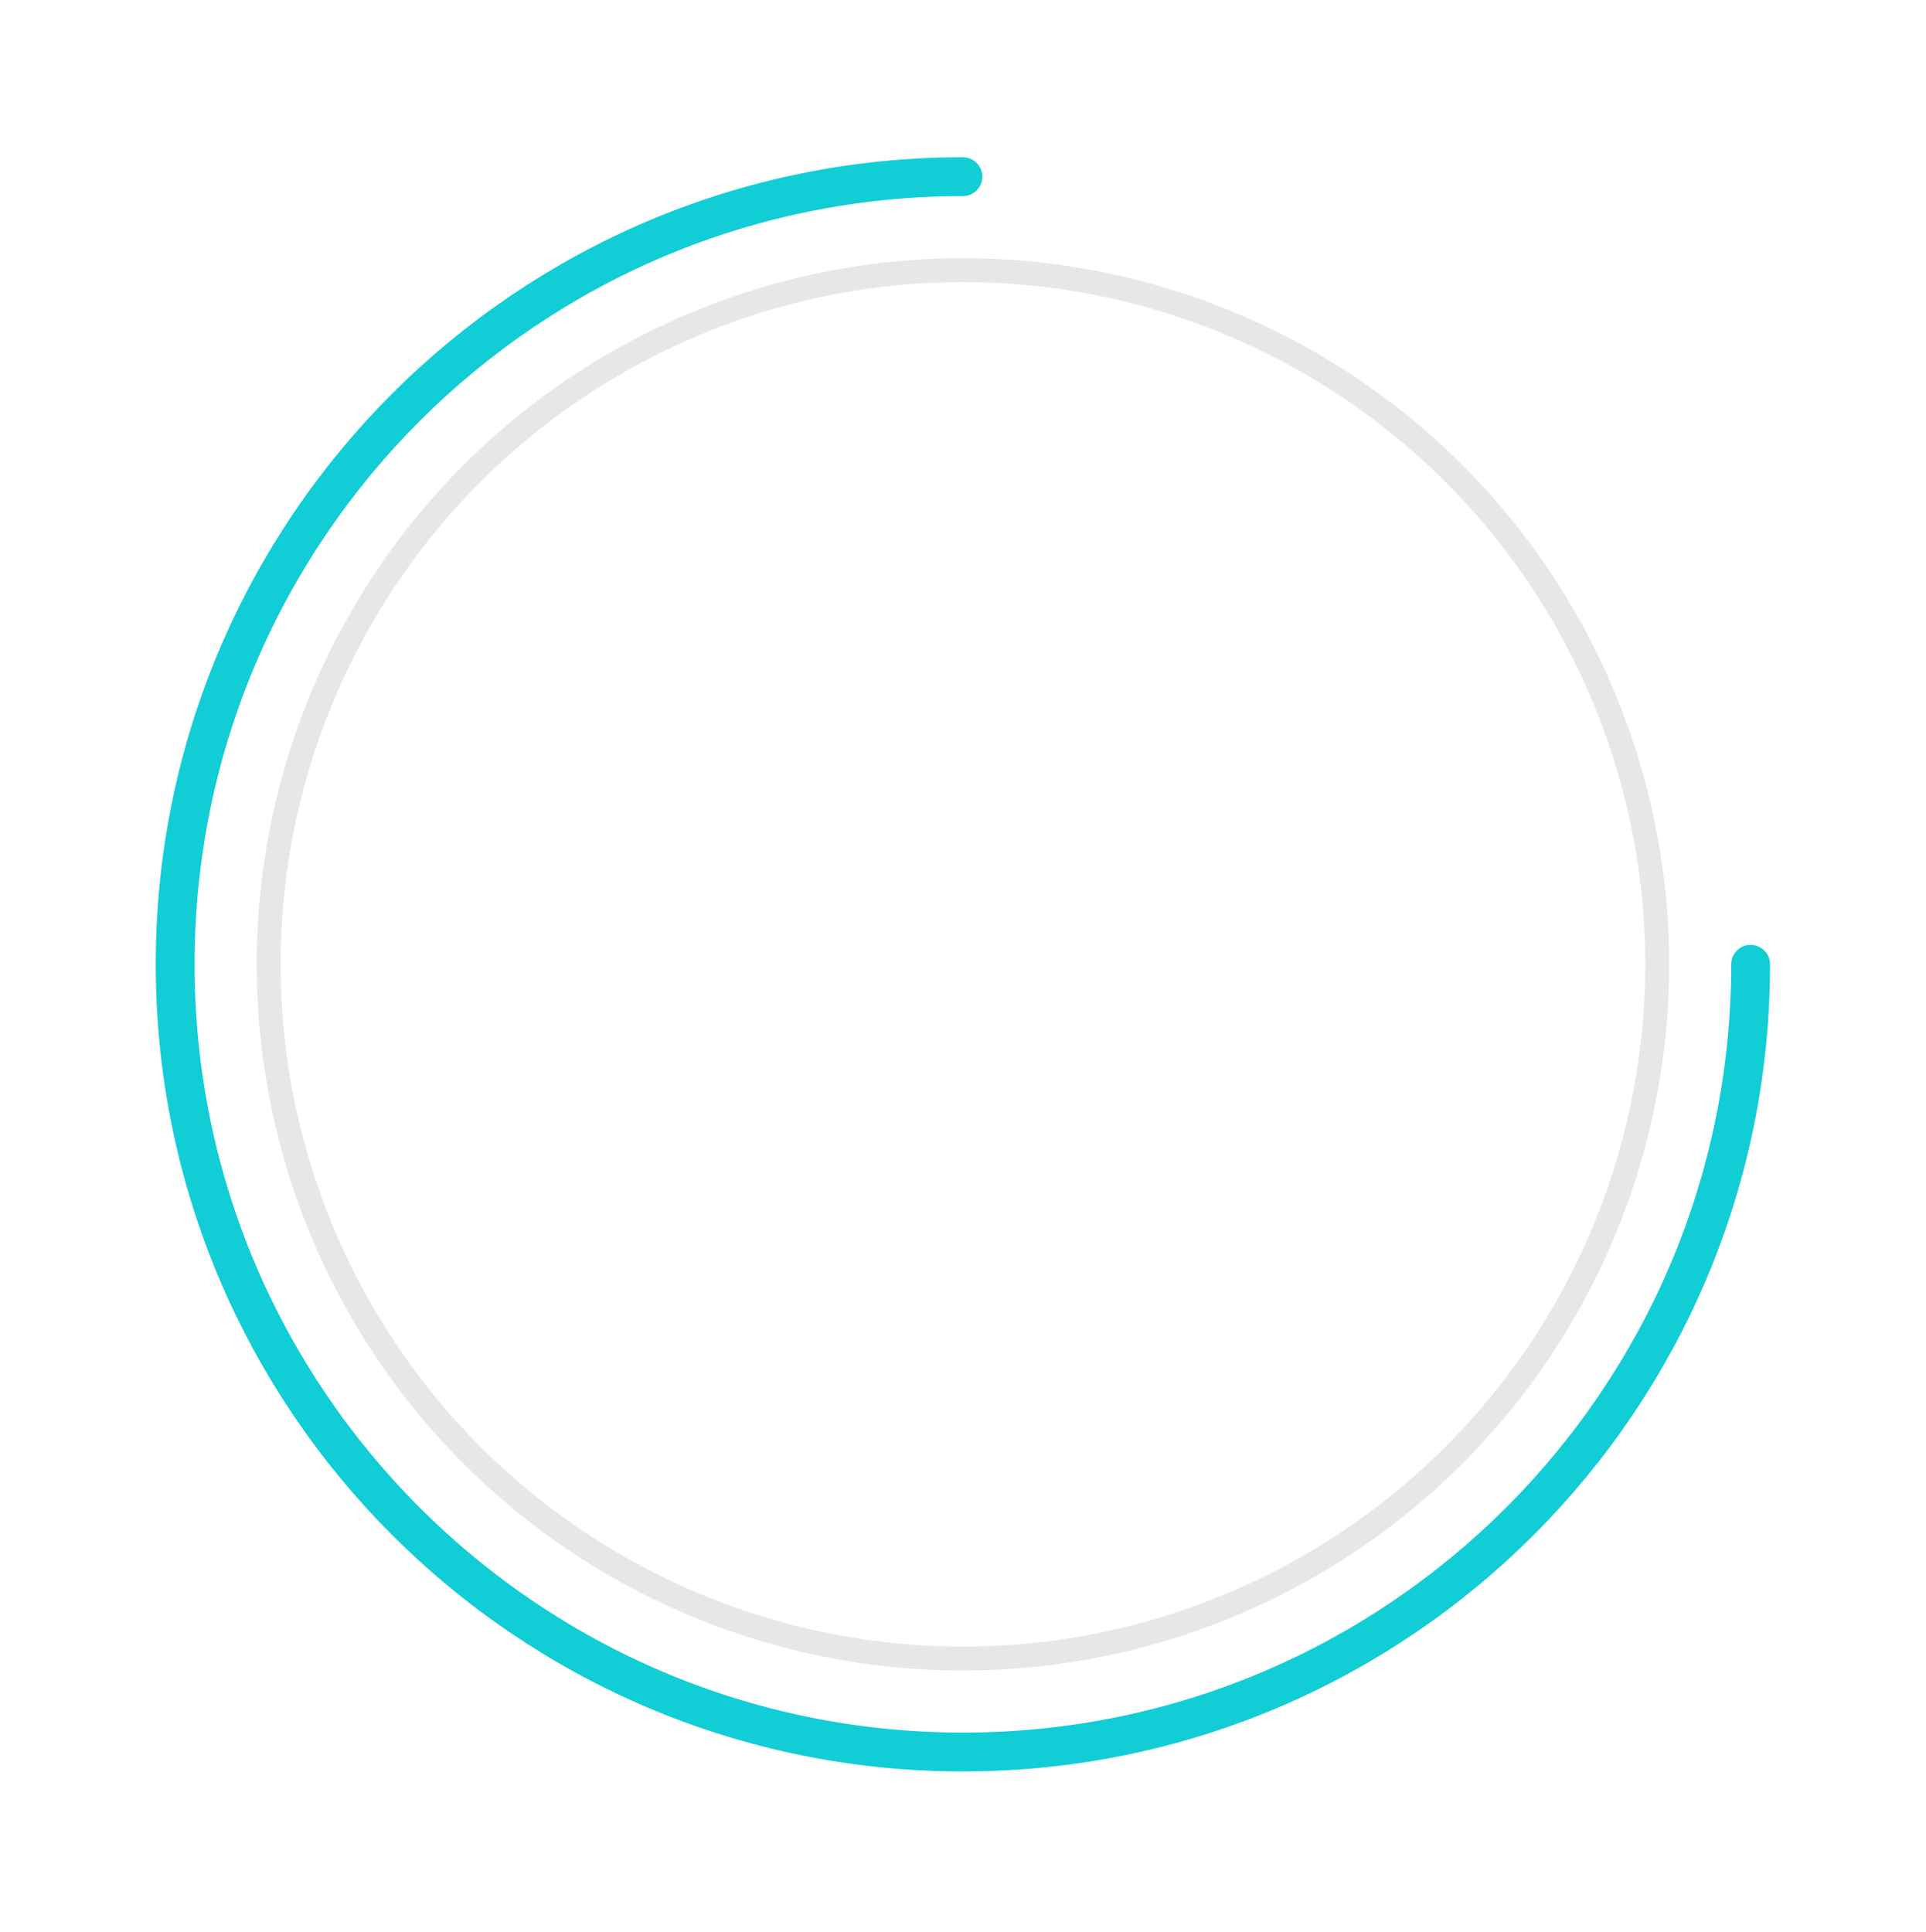 <svg width="323" height="324" viewBox="0 0 323 324" fill="none" xmlns="http://www.w3.org/2000/svg">
<circle cx="161.488" cy="161.74" r="116.434" transform="rotate(90 161.488 161.74)" stroke="#E7E7E7" stroke-width="4.011"/>
<g filter="url(#filter0_d_281_5238)">
<path d="M161.481 29.632C88.521 29.632 29.375 88.778 29.375 161.738C29.375 234.698 88.521 293.844 161.481 293.844C234.441 293.844 293.587 234.698 293.587 161.738" stroke="#11CDD5" stroke-width="6.516" stroke-linecap="round"/>
</g>
<defs>
<filter id="filter0_d_281_5238" x="0.052" y="0.309" width="322.857" height="322.857" filterUnits="userSpaceOnUse" color-interpolation-filters="sRGB">
<feFlood flood-opacity="0" result="BackgroundImageFix"/>
<feColorMatrix in="SourceAlpha" type="matrix" values="0 0 0 0 0 0 0 0 0 0 0 0 0 0 0 0 0 0 127 0" result="hardAlpha"/>
<feOffset/>
<feGaussianBlur stdDeviation="13.032"/>
<feComposite in2="hardAlpha" operator="out"/>
<feColorMatrix type="matrix" values="0 0 0 0 0.067 0 0 0 0 0.804 0 0 0 0 0.835 0 0 0 0.6 0"/>
<feBlend mode="normal" in2="BackgroundImageFix" result="effect1_dropShadow_281_5238"/>
<feBlend mode="normal" in="SourceGraphic" in2="effect1_dropShadow_281_5238" result="shape"/>
</filter>
</defs>
</svg>
